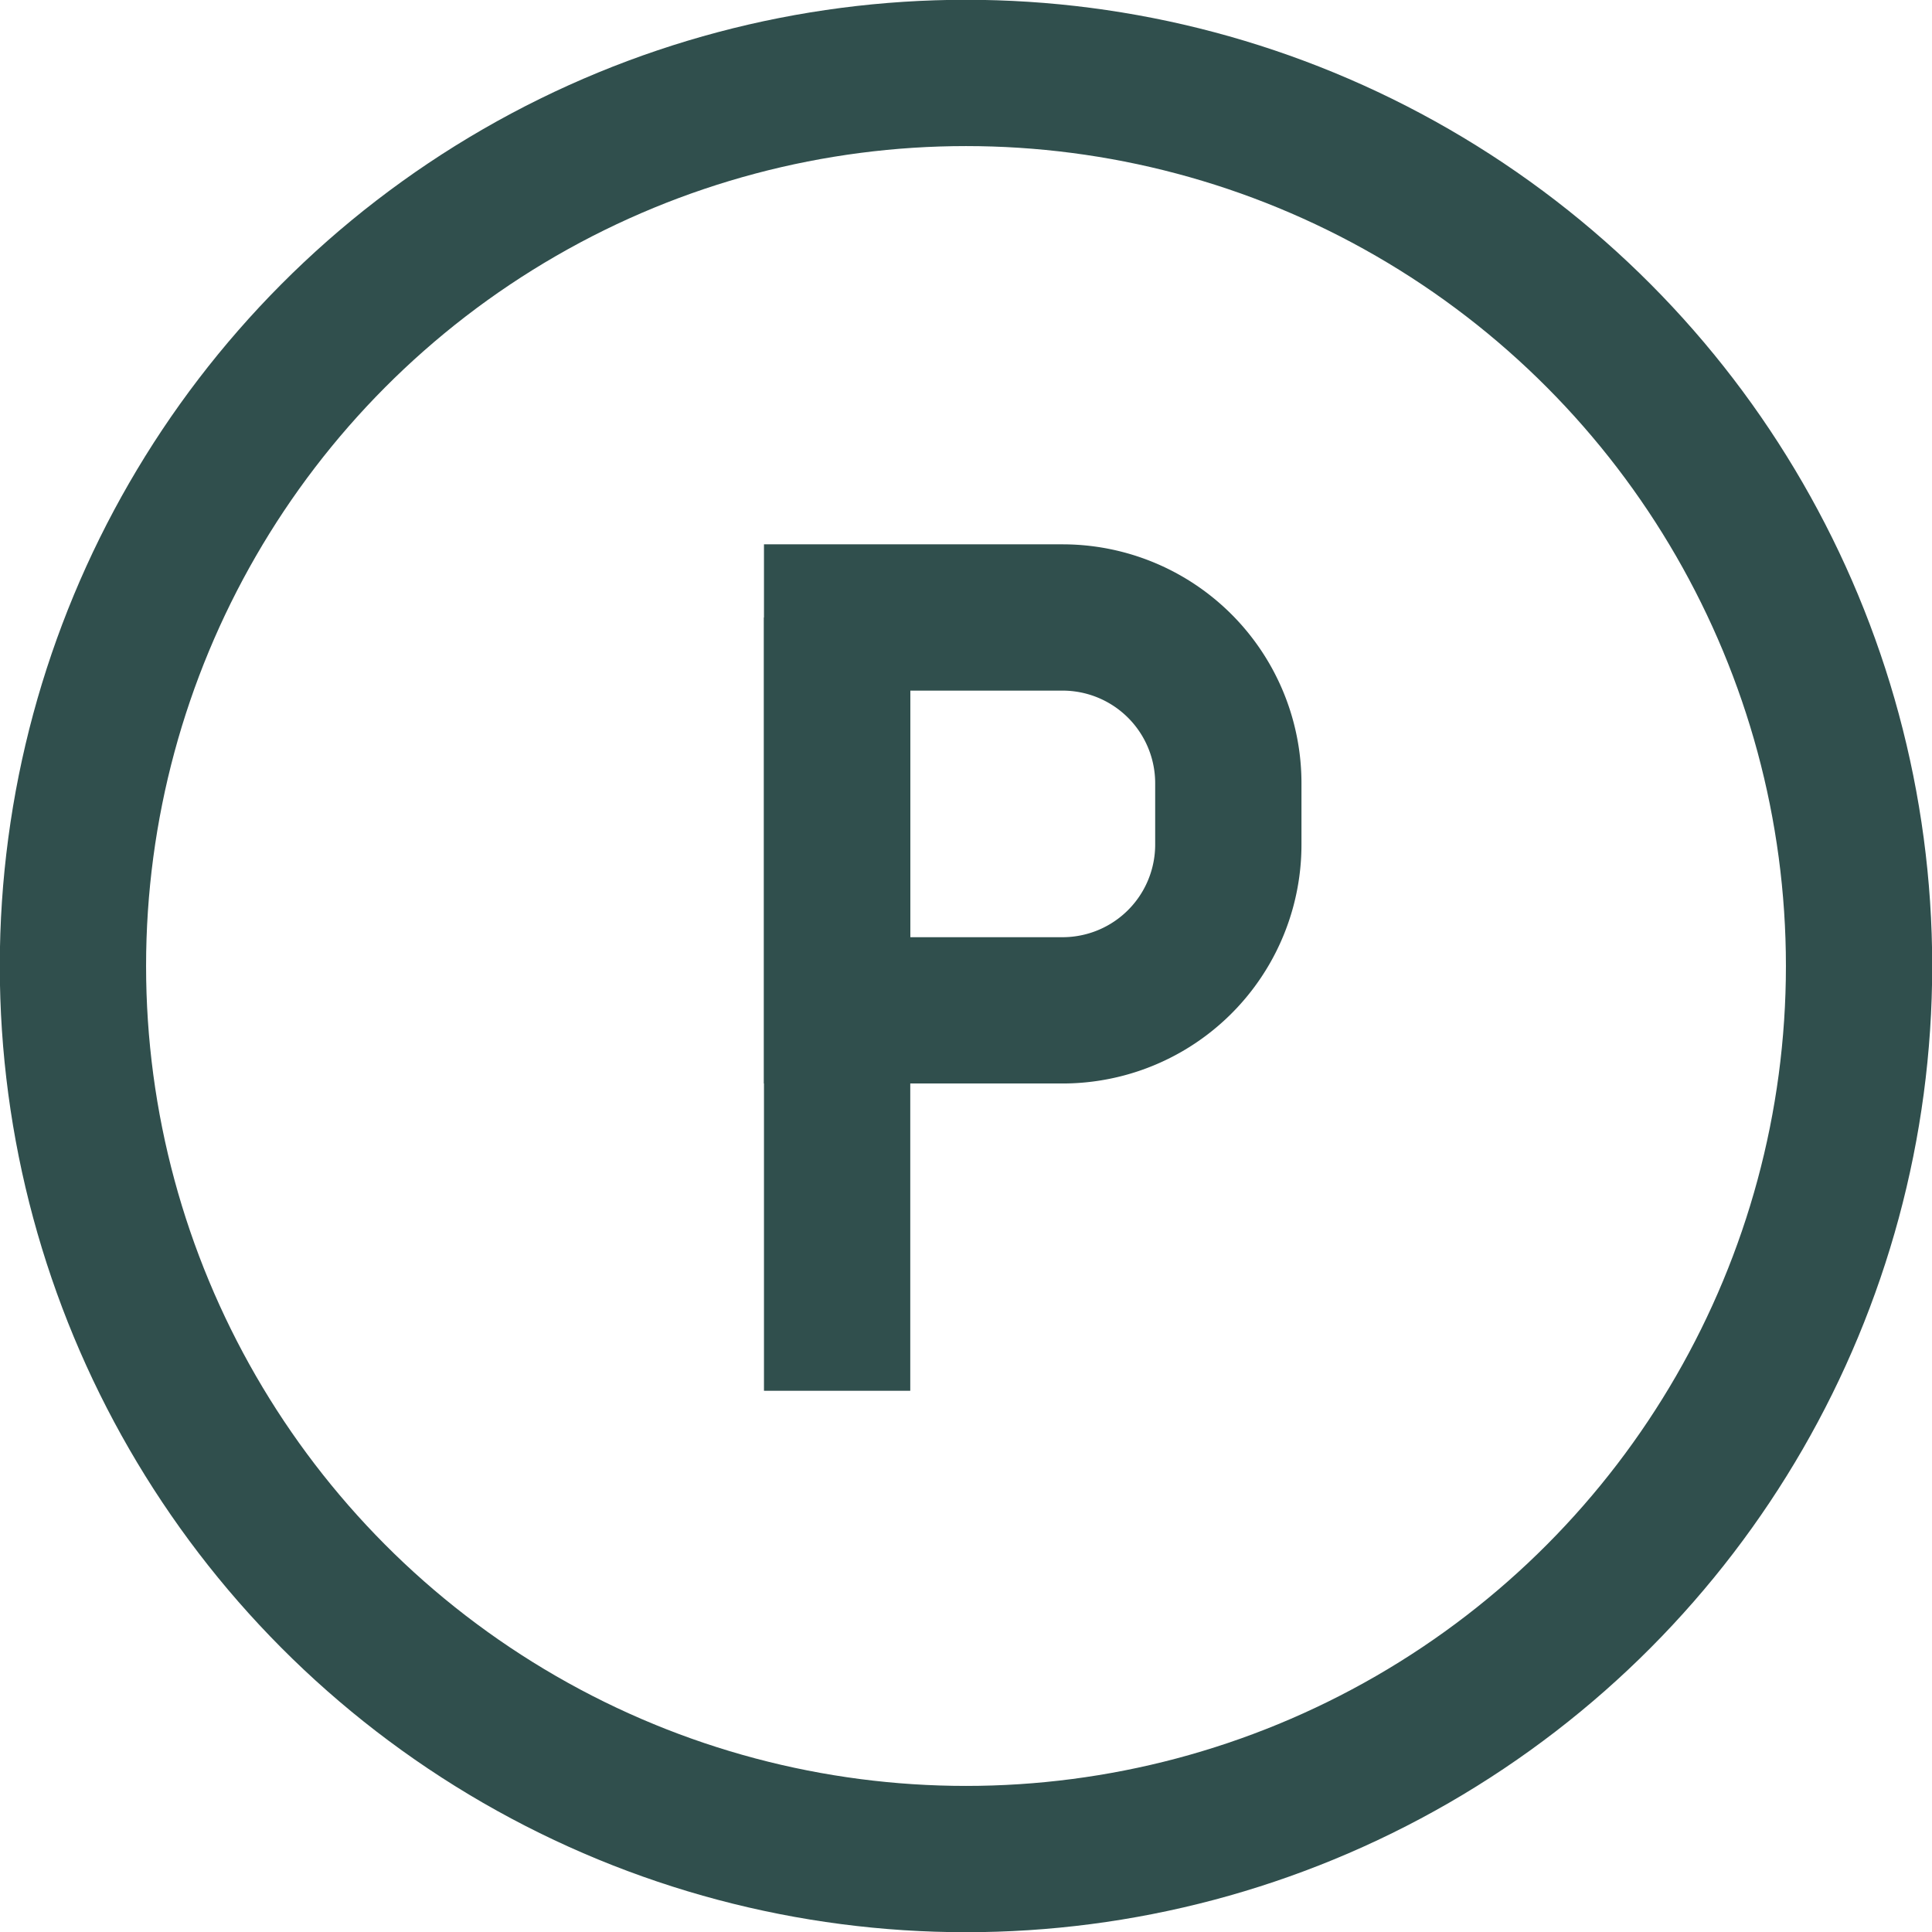 <svg xmlns="http://www.w3.org/2000/svg" viewBox="0 0 46.62 46.62"><defs><style>.cls-1{fill:none;stroke:#304f4d;stroke-miterlimit:10;stroke-width:3.53px;}</style></defs><g id="Layer_2" data-name="Layer 2"><g id="ΦΙΛΤΡΑ"><circle class="cls-1" cx="23.31" cy="23.31" r="21.55"/><path class="cls-1" d="M20.2,14.9h5.44a4,4,0,0,1,4,4v1.48a4,4,0,0,1-4,4H20.2a0,0,0,0,1,0,0V14.9A0,0,0,0,1,20.2,14.9Z"/><line class="cls-1" x1="20.2" y1="14.9" x2="20.2" y2="33.56"/></g></g></svg>